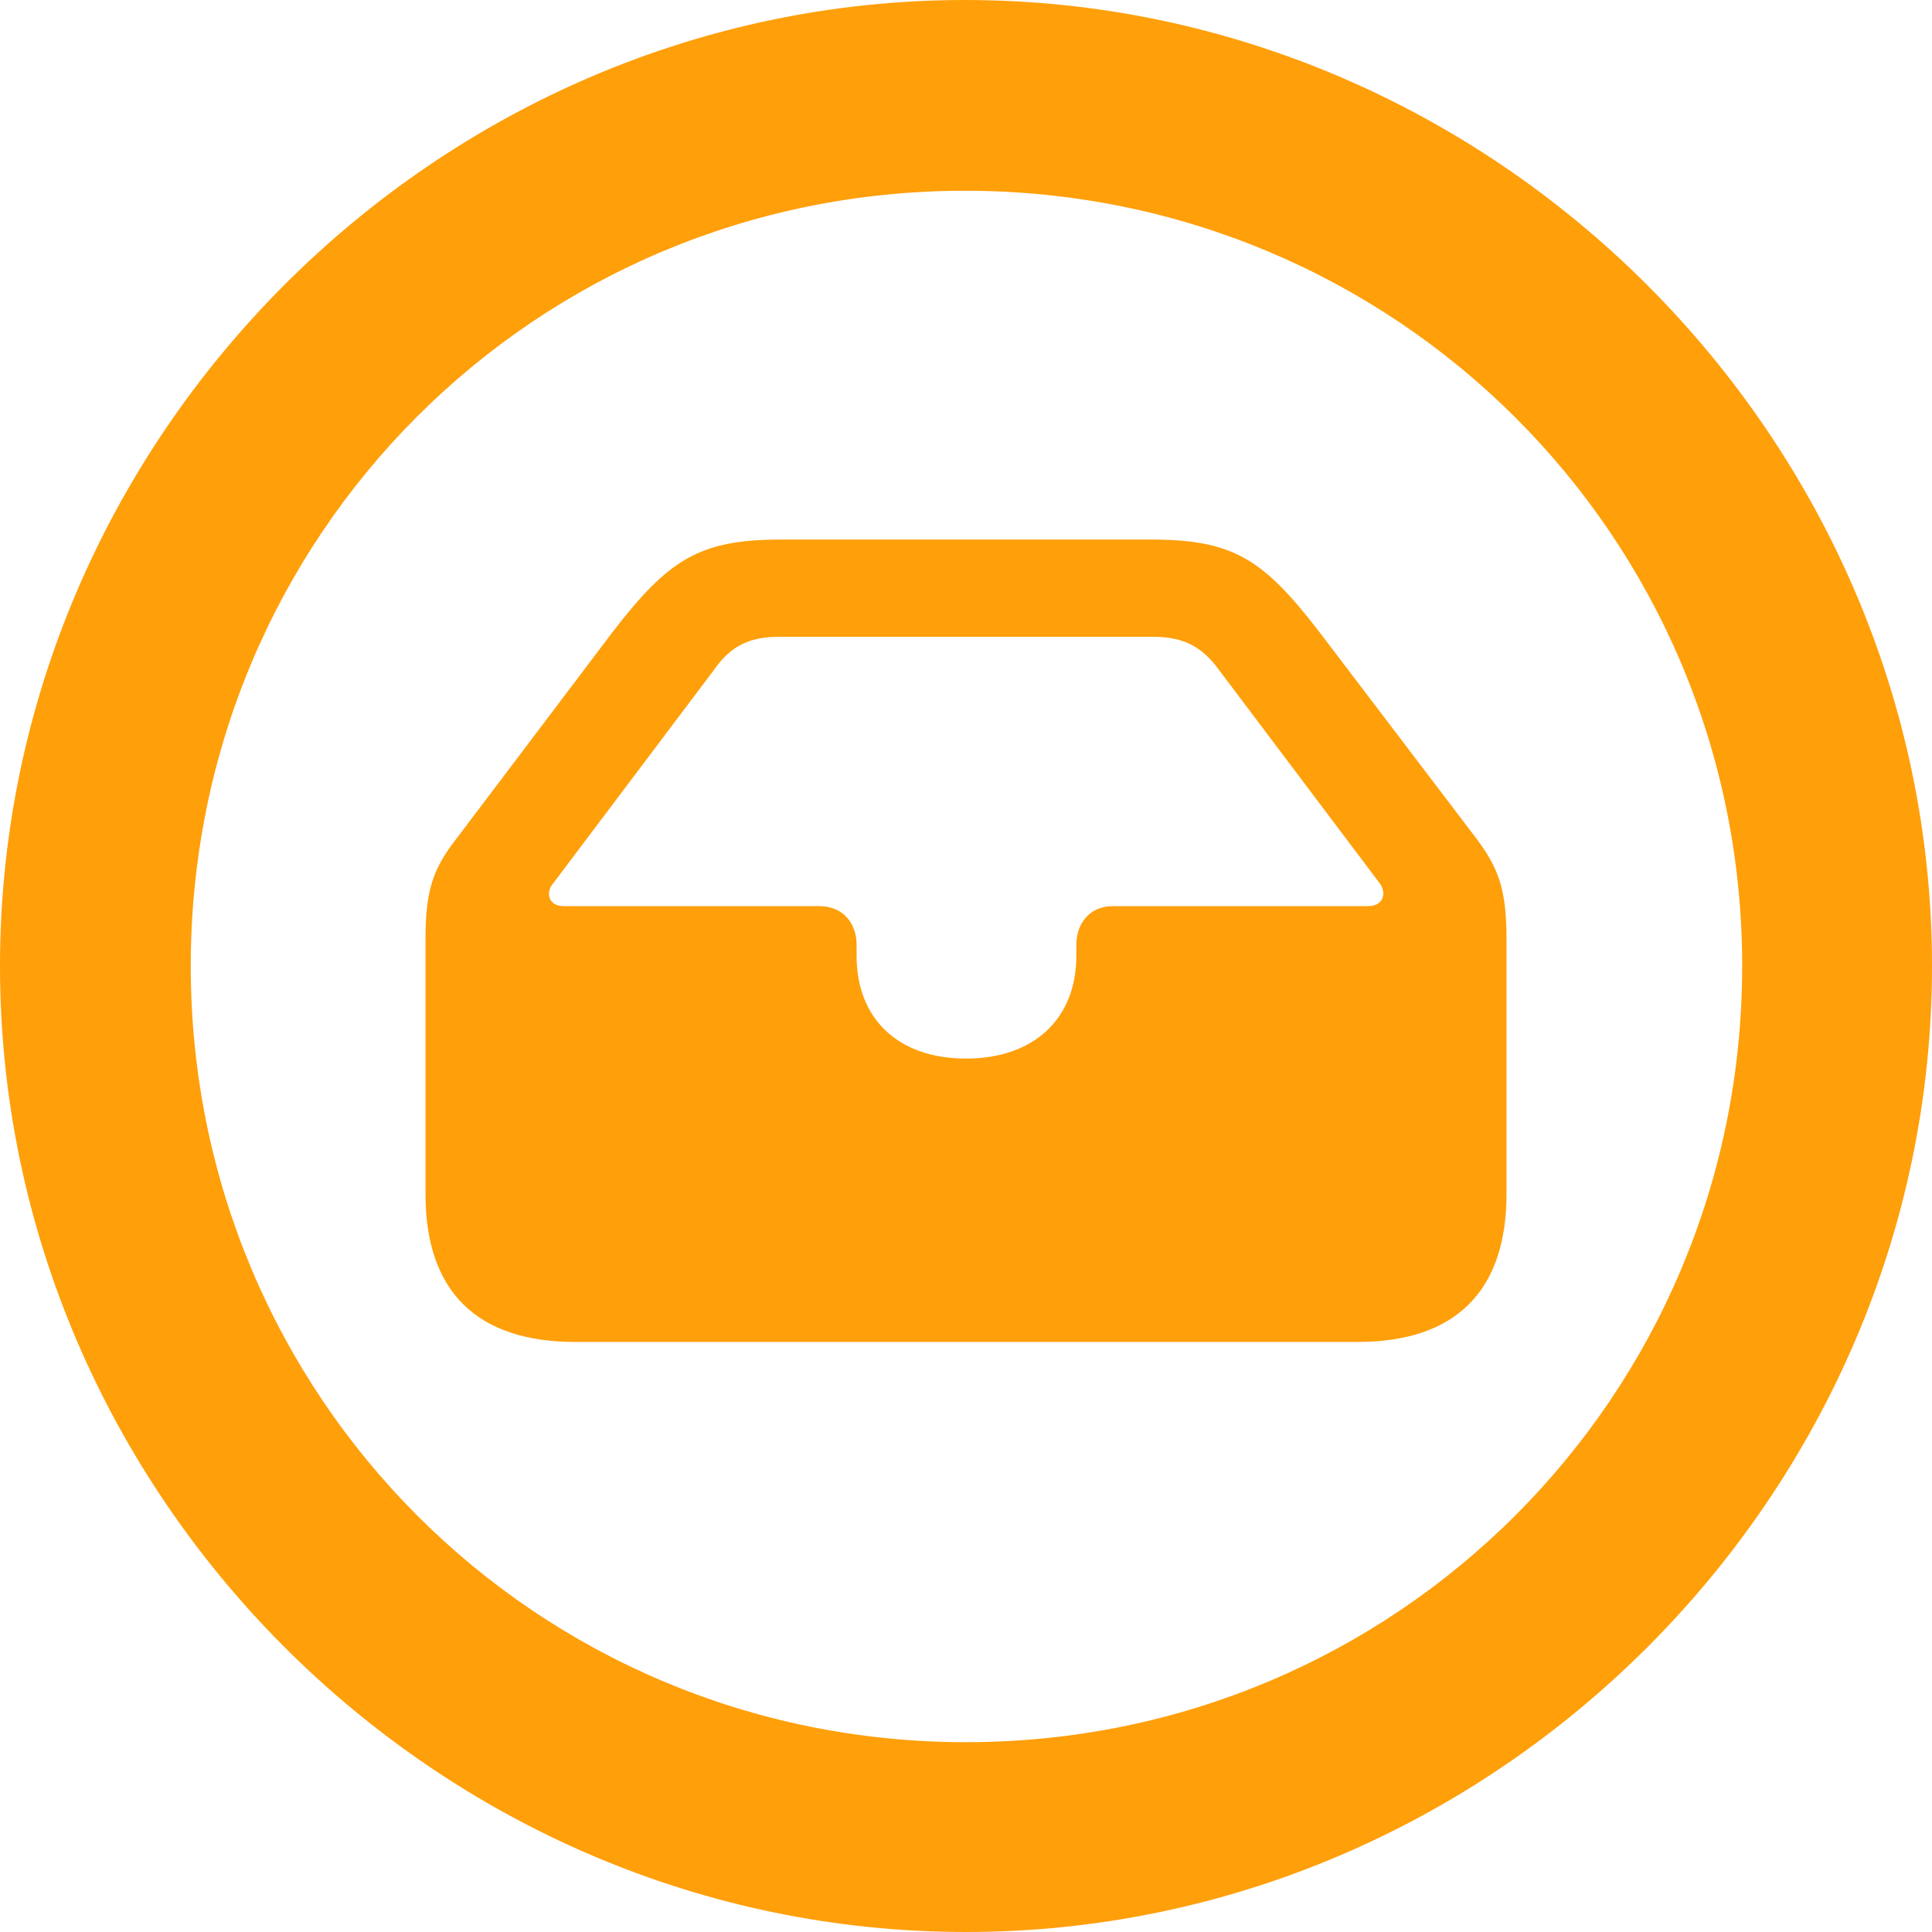 <?xml version="1.0" encoding="UTF-8"?>
<svg width="60px" height="60px" viewBox="0 0 60 60" version="1.1" xmlns="http://www.w3.org/2000/svg" xmlns:xlink="http://www.w3.org/1999/xlink">
    <title>tray</title>
    <g id="tray" stroke="none" stroke-width="1" fill="none" fill-rule="evenodd">
        <path d="M30,60 C46.409,60 60,46.438 60,30 C60,13.591 46.409,0 29.971,0 C13.562,0 0,13.591 0,30 C0,46.438 13.591,60 30,60 Z M30,54.105 C16.641,54.105 5.924,43.359 5.924,30 C5.924,16.641 16.612,5.924 29.971,5.924 C43.33,5.924 54.105,16.641 54.105,30 C54.105,43.359 43.359,54.105 30,54.105 Z M17.861,41.675 L42.168,41.675 C45.218,41.675 46.786,40.077 46.786,37.086 L46.786,29.187 C46.786,27.648 46.554,26.98 45.857,26.05 L40.978,19.632 C39.235,17.367 38.306,16.757 35.75,16.757 L24.25,16.757 C21.723,16.757 20.765,17.367 19.022,19.632 L14.172,26.05 C13.446,26.98 13.214,27.648 13.214,29.187 L13.214,37.086 C13.214,40.106 14.811,41.675 17.861,41.675 Z M17.512,28.141 C17.018,28.141 16.931,27.706 17.193,27.415 L22.159,20.823 C22.682,20.068 23.262,19.777 24.192,19.777 L35.837,19.777 C36.767,19.777 37.348,20.097 37.87,20.823 L42.836,27.415 C43.069,27.706 42.982,28.141 42.488,28.141 L34.56,28.141 C33.804,28.141 33.427,28.722 33.427,29.332 L33.427,29.681 C33.427,31.655 32.091,32.875 30,32.875 C27.909,32.875 26.602,31.655 26.602,29.681 L26.602,29.332 C26.602,28.722 26.225,28.141 25.44,28.141 L17.512,28.141 Z" id="Shape" fill="#FF9F0A" fill-rule="nonzero"></path>
    </g>
</svg>